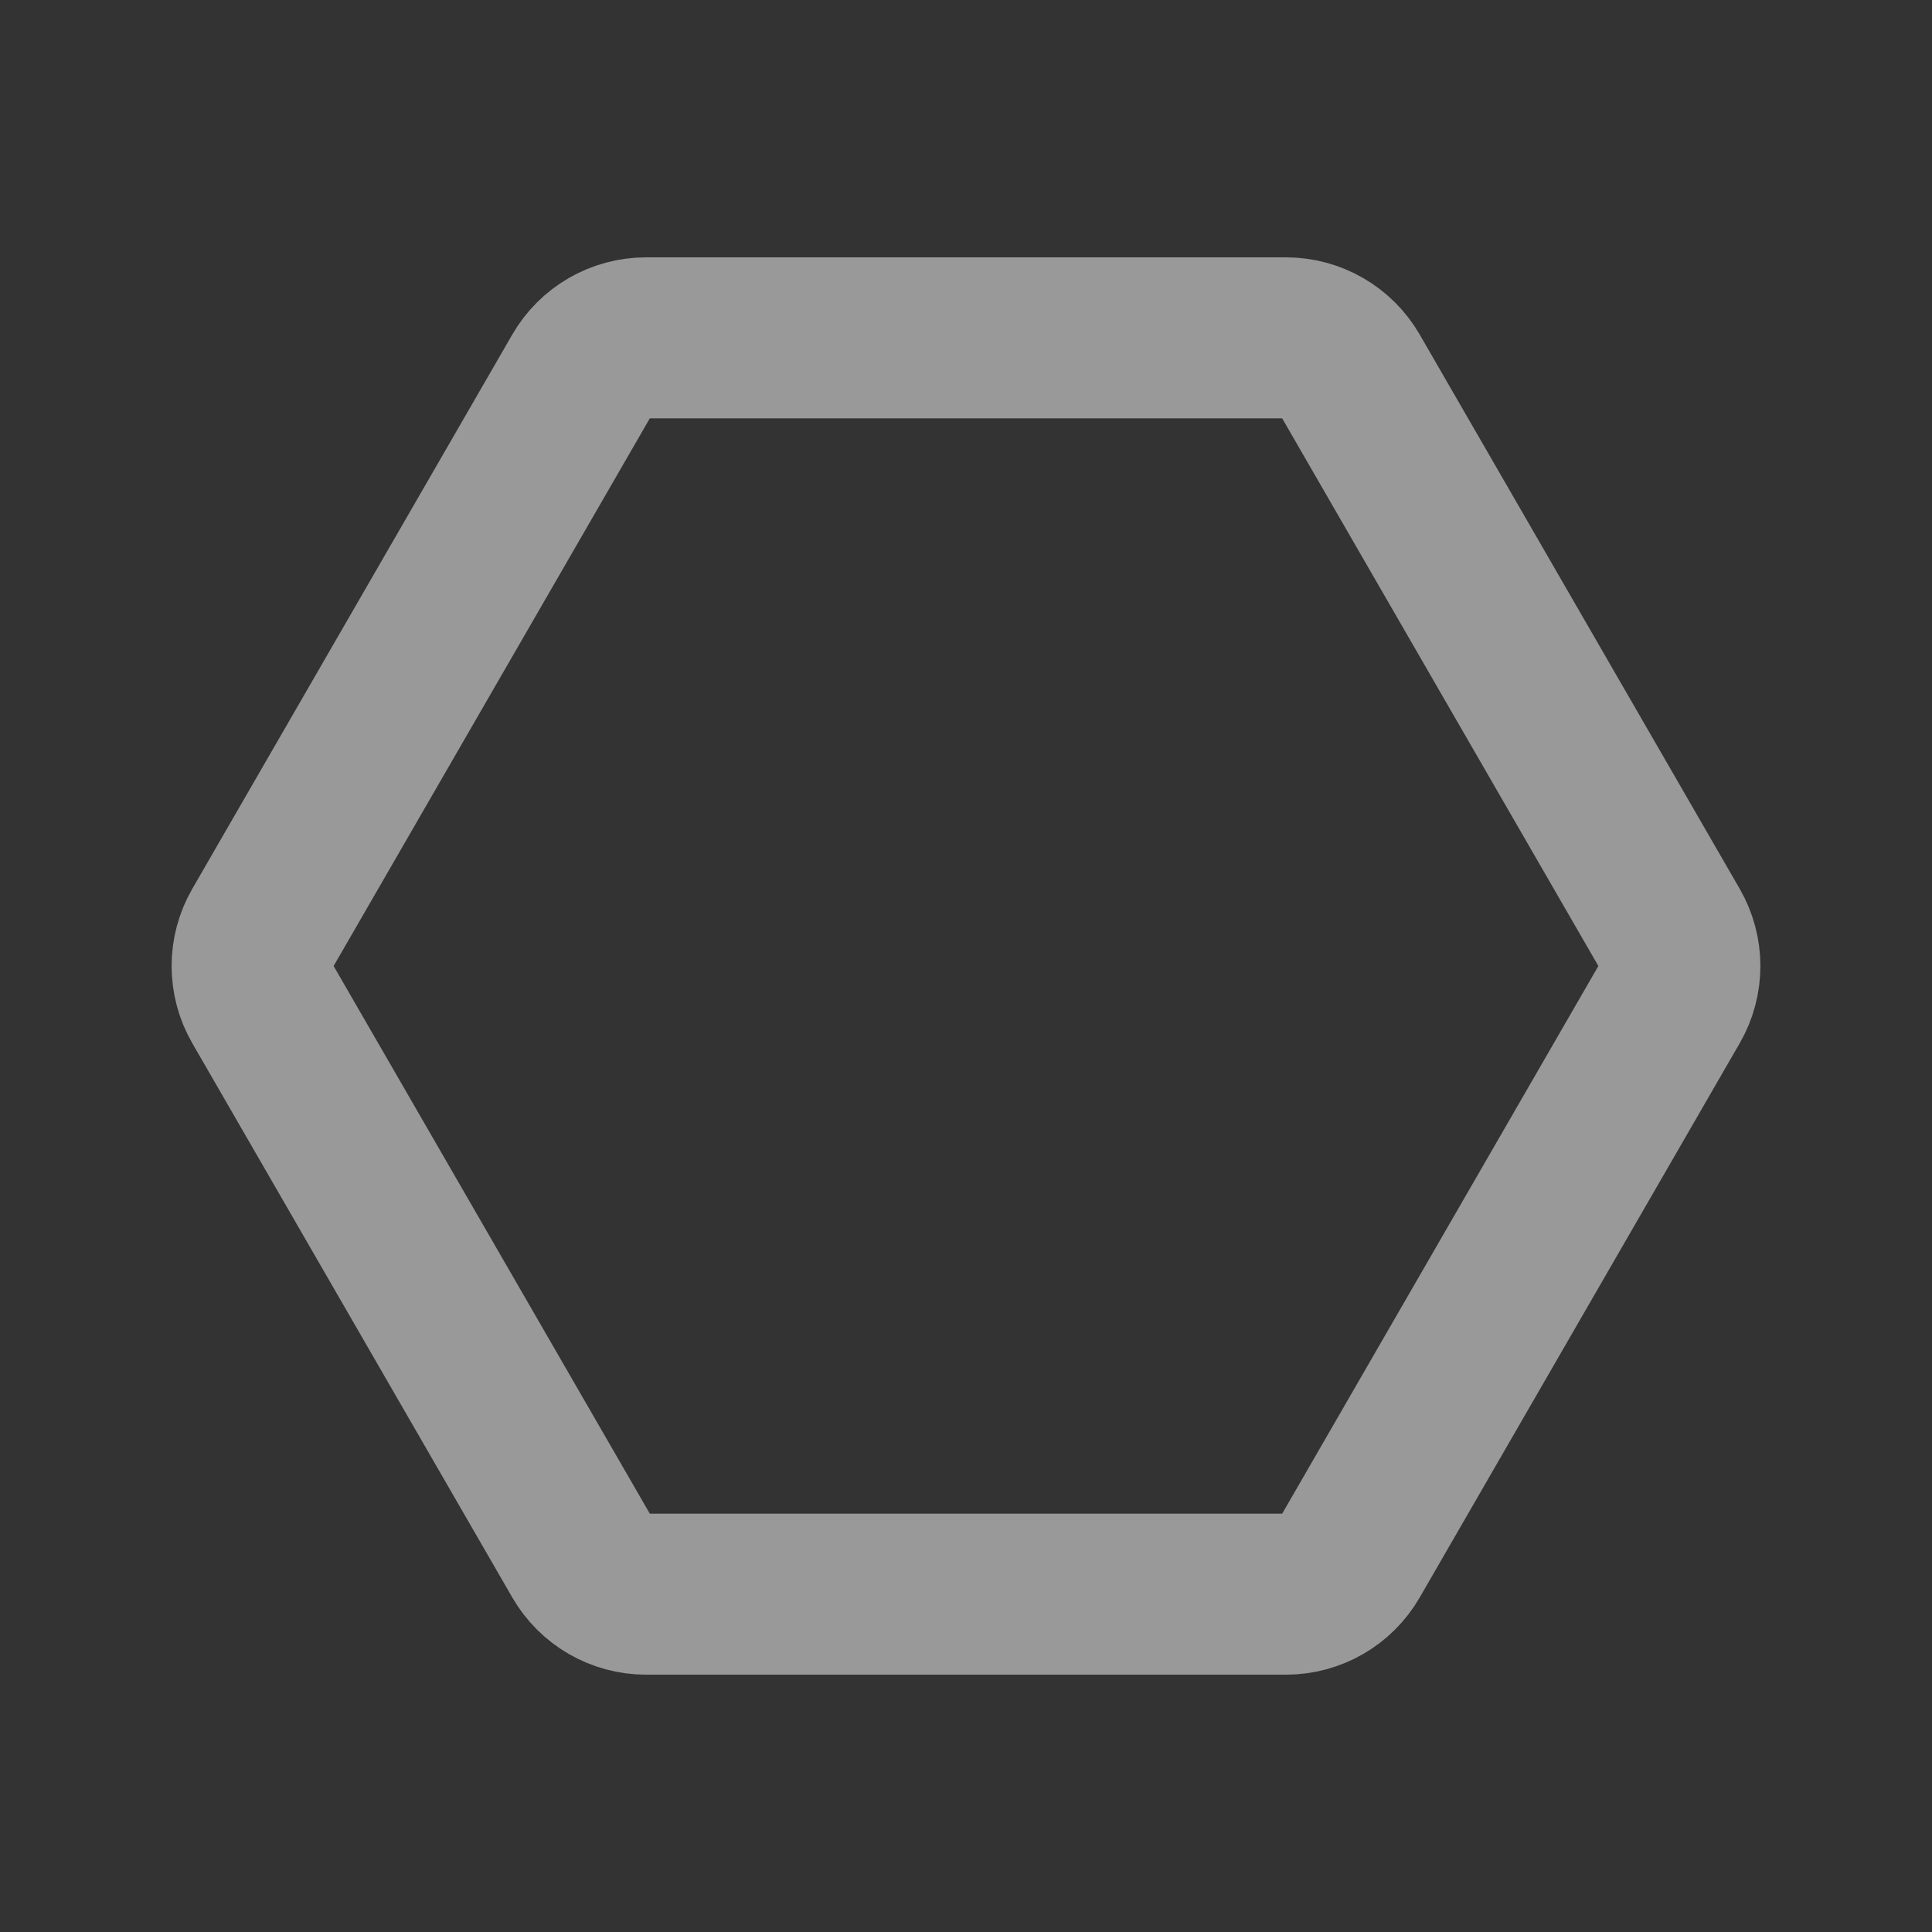 <?xml version="1.0" encoding="UTF-8"?>
<svg id="Layer_1" data-name="Layer 1" xmlns="http://www.w3.org/2000/svg" viewBox="0 0 1200 1200">
  <rect x="0" y="0" width="1200" height="1200" fill="#333333" stroke="none"/>
  <defs>
    <style>
      .cls-1 {
        fill: none;
        opacity: .5;
        stroke: #fff;
        stroke-miterlimit: 10;
        stroke-width: 100px;
      }
    </style>
  </defs>
  <path class="cls-1" d="M798.73,209.84h-397.46c-16.42,0-31.59,8.76-39.79,22.98l-198.73,344.21c-8.21,14.22-8.21,31.73,0,45.95l198.73,344.21c8.21,14.22,23.38,22.98,39.79,22.98h397.46c16.42,0,31.59-8.76,39.79-22.98l198.73-344.21c8.21-14.22,8.21-31.73,0-45.95l-198.73-344.21c-8.21-14.22-23.38-22.98-39.79-22.98Z"/>
</svg>